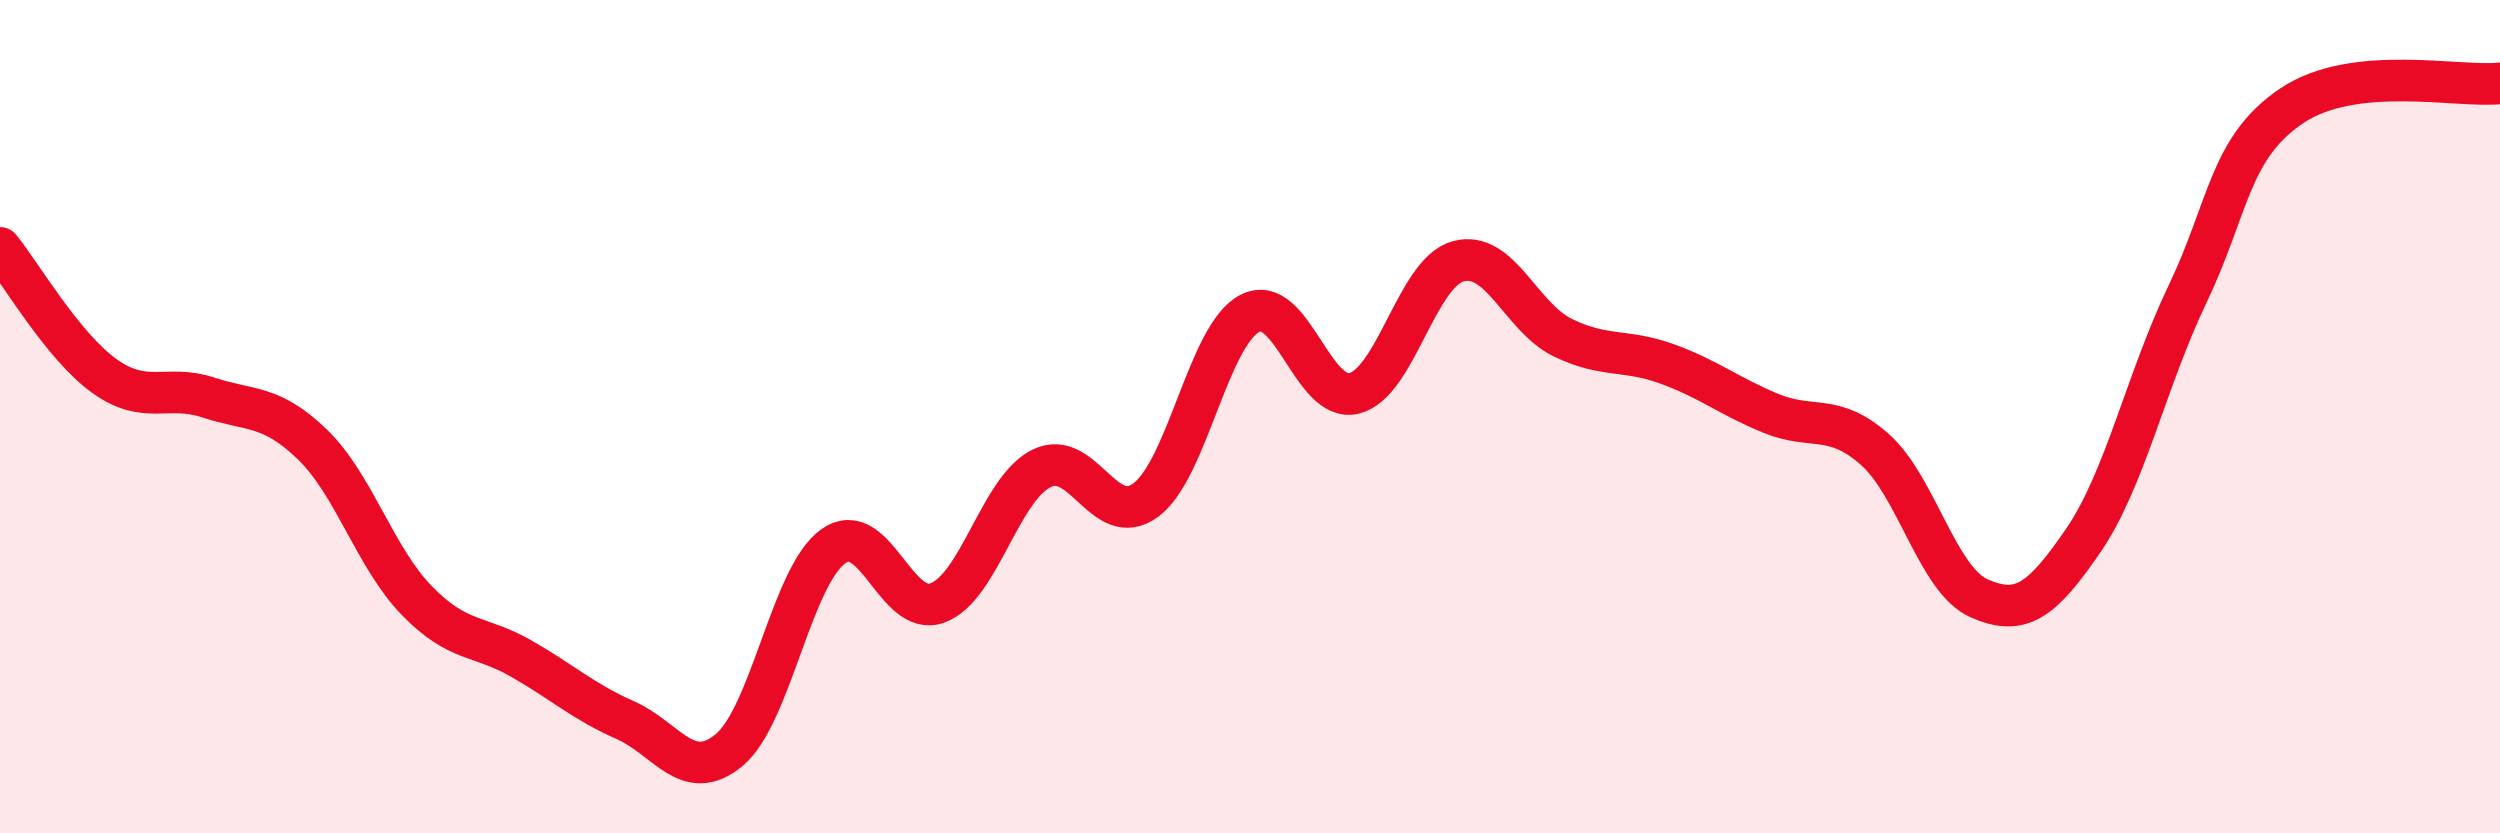 
    <svg width="60" height="20" viewBox="0 0 60 20" xmlns="http://www.w3.org/2000/svg">
      <path
        d="M 0,5.95 C 0.5,6.56 1.5,8.3 2.5,9.02 C 3.5,9.74 4,9.21 5,9.54 C 6,9.87 6.5,9.7 7.5,10.67 C 8.5,11.64 9,13.38 10,14.41 C 11,15.44 11.5,15.23 12.5,15.8 C 13.5,16.37 14,16.84 15,17.28 C 16,17.72 16.5,18.83 17.5,18 C 18.5,17.17 19,13.82 20,13.11 C 21,12.4 21.5,14.84 22.5,14.47 C 23.5,14.1 24,11.73 25,11.24 C 26,10.75 26.5,12.74 27.5,12 C 28.5,11.26 29,8.03 30,7.52 C 31,7.01 31.5,9.69 32.5,9.44 C 33.5,9.19 34,6.54 35,6.27 C 36,6 36.5,7.61 37.5,8.1 C 38.5,8.59 39,8.37 40,8.73 C 41,9.09 41.5,9.51 42.5,9.92 C 43.5,10.33 44,9.9 45,10.79 C 46,11.68 46.5,13.92 47.5,14.36 C 48.5,14.8 49,14.43 50,12.97 C 51,11.51 51.5,9.15 52.5,7.06 C 53.5,4.97 53.5,3.55 55,2.54 C 56.5,1.53 59,2.11 60,2L60 20L0 20Z"
        fill="#EB0A25"
        opacity="0.1"
        stroke-linecap="round"
        stroke-linejoin="round"
      />
      <path
        d="M 0,5.95 C 0.5,6.56 1.5,8.3 2.5,9.02 C 3.5,9.74 4,9.21 5,9.54 C 6,9.87 6.5,9.7 7.5,10.67 C 8.5,11.64 9,13.38 10,14.41 C 11,15.44 11.5,15.23 12.5,15.8 C 13.5,16.37 14,16.84 15,17.28 C 16,17.72 16.5,18.83 17.5,18 C 18.5,17.17 19,13.82 20,13.11 C 21,12.4 21.5,14.84 22.5,14.47 C 23.5,14.1 24,11.73 25,11.24 C 26,10.75 26.5,12.74 27.5,12 C 28.5,11.26 29,8.03 30,7.52 C 31,7.01 31.5,9.69 32.5,9.44 C 33.5,9.19 34,6.54 35,6.27 C 36,6 36.5,7.61 37.5,8.1 C 38.5,8.59 39,8.37 40,8.73 C 41,9.09 41.5,9.51 42.5,9.92 C 43.5,10.33 44,9.9 45,10.79 C 46,11.68 46.5,13.92 47.5,14.36 C 48.5,14.8 49,14.43 50,12.97 C 51,11.51 51.5,9.15 52.5,7.06 C 53.5,4.97 53.5,3.55 55,2.54 C 56.5,1.53 59,2.11 60,2"
        stroke="#EB0A25"
        stroke-width="1"
        fill="none"
        stroke-linecap="round"
        stroke-linejoin="round"
      />
    </svg>
  